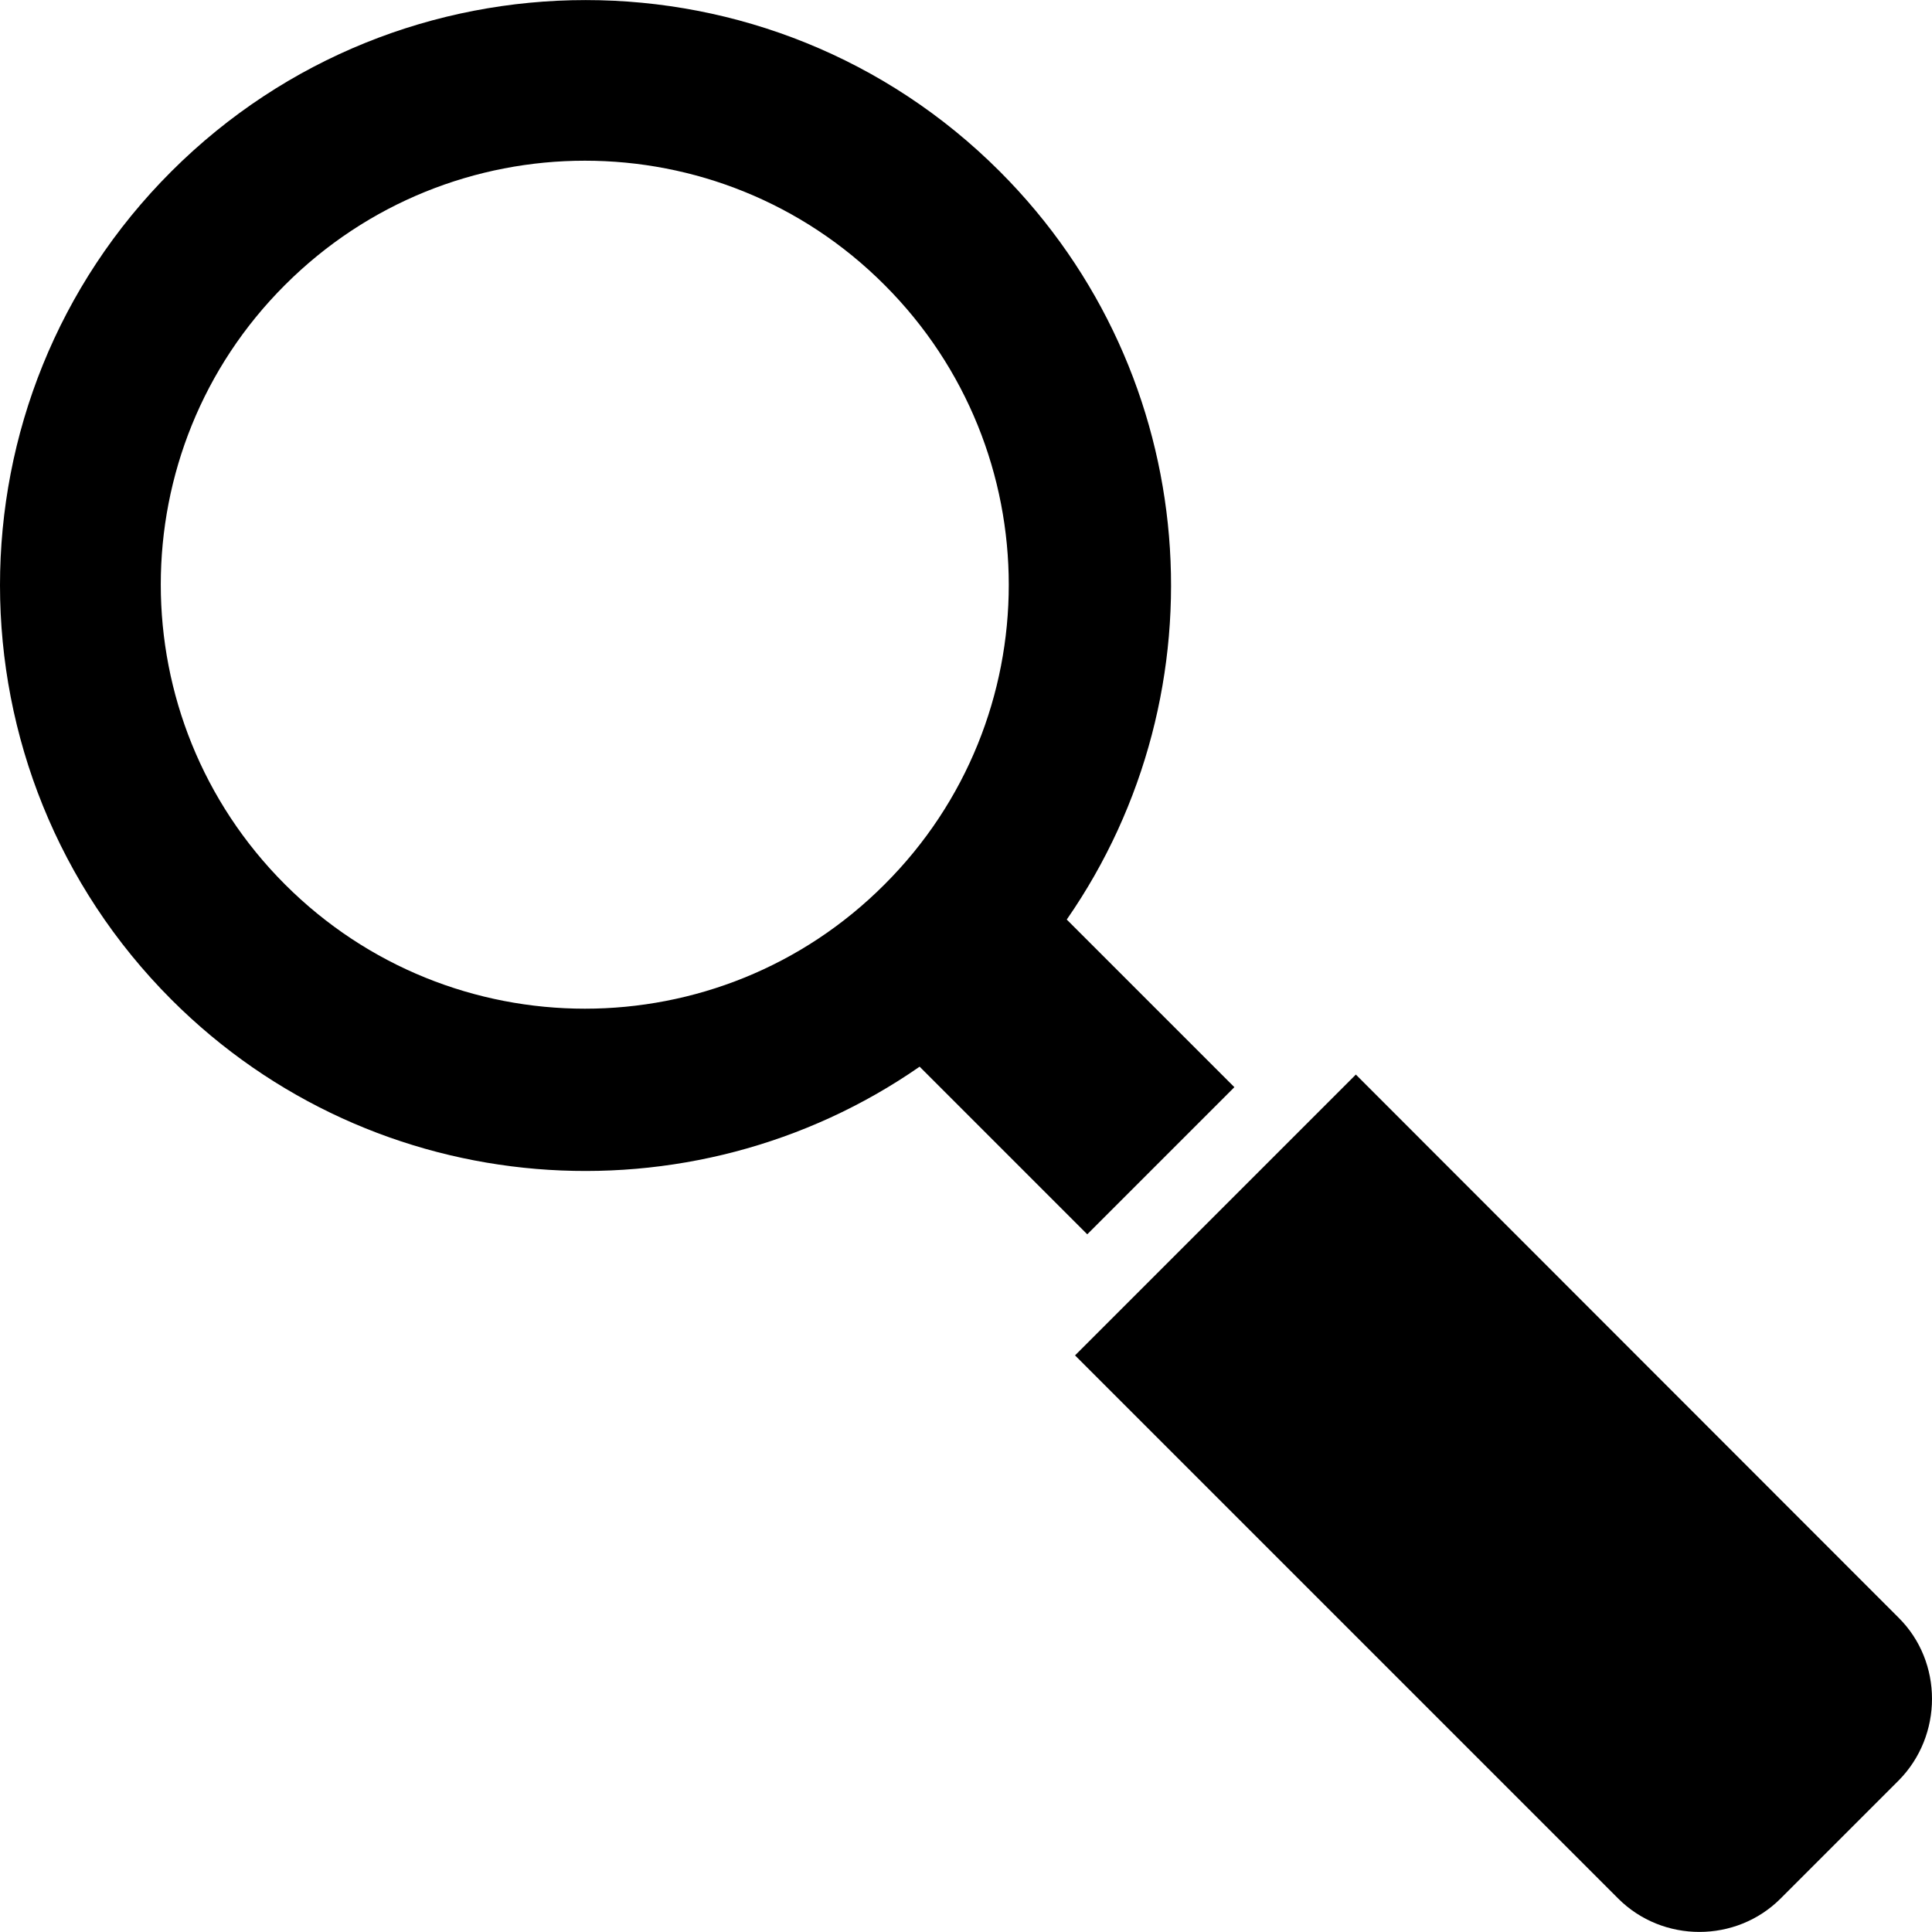 <?xml version="1.0" encoding="iso-8859-1"?>
<!-- Generator: Adobe Illustrator 19.0.0, SVG Export Plug-In . SVG Version: 6.00 Build 0)  -->
<svg version="1.1" id="Capa_1" xmlns="http://www.w3.org/2000/svg" xmlns:xlink="http://www.w3.org/1999/xlink" x="0px" y="0px"
	 viewBox="0 0 489.838 489.838" style="enable-background:new 0 0 489.838 489.838;" xml:space="preserve">
<g>
	<g>
		<path d="M481.362,410.144l-137.6-137.7l-71.2,71.2l137.7,137.7c11.3,11.3,29.9,11.3,41.2,0l29.9-29.9
			C492.663,440.044,492.663,421.344,481.362,410.144z"/>
		<path d="M275.663,312.944l37.3-37.3l-42.5-42.5c40.2-57.9,34.6-138.1-17-189.7c-57.9-57.9-152-57.9-210,0s-57.9,152,0,210
			c51.6,51.6,131.8,57.2,189.7,17L275.663,312.944z M72.263,224.244c-42-42-42-110.1,0-152c42-42,110.1-42,152,0
			c42,42,42,110.1,0,152C182.363,266.244,114.263,266.244,72.263,224.244z"/>
	</g>
</g>
<g>
</g>
<g>
</g>
<g>
</g>
<g>
</g>
<g>
</g>
<g>
</g>
<g>
</g>
<g>
</g>
<g>
</g>
<g>
</g>
<g>
</g>
<g>
</g>
<g>
</g>
<g>
</g>
<g>
</g>
</svg>
